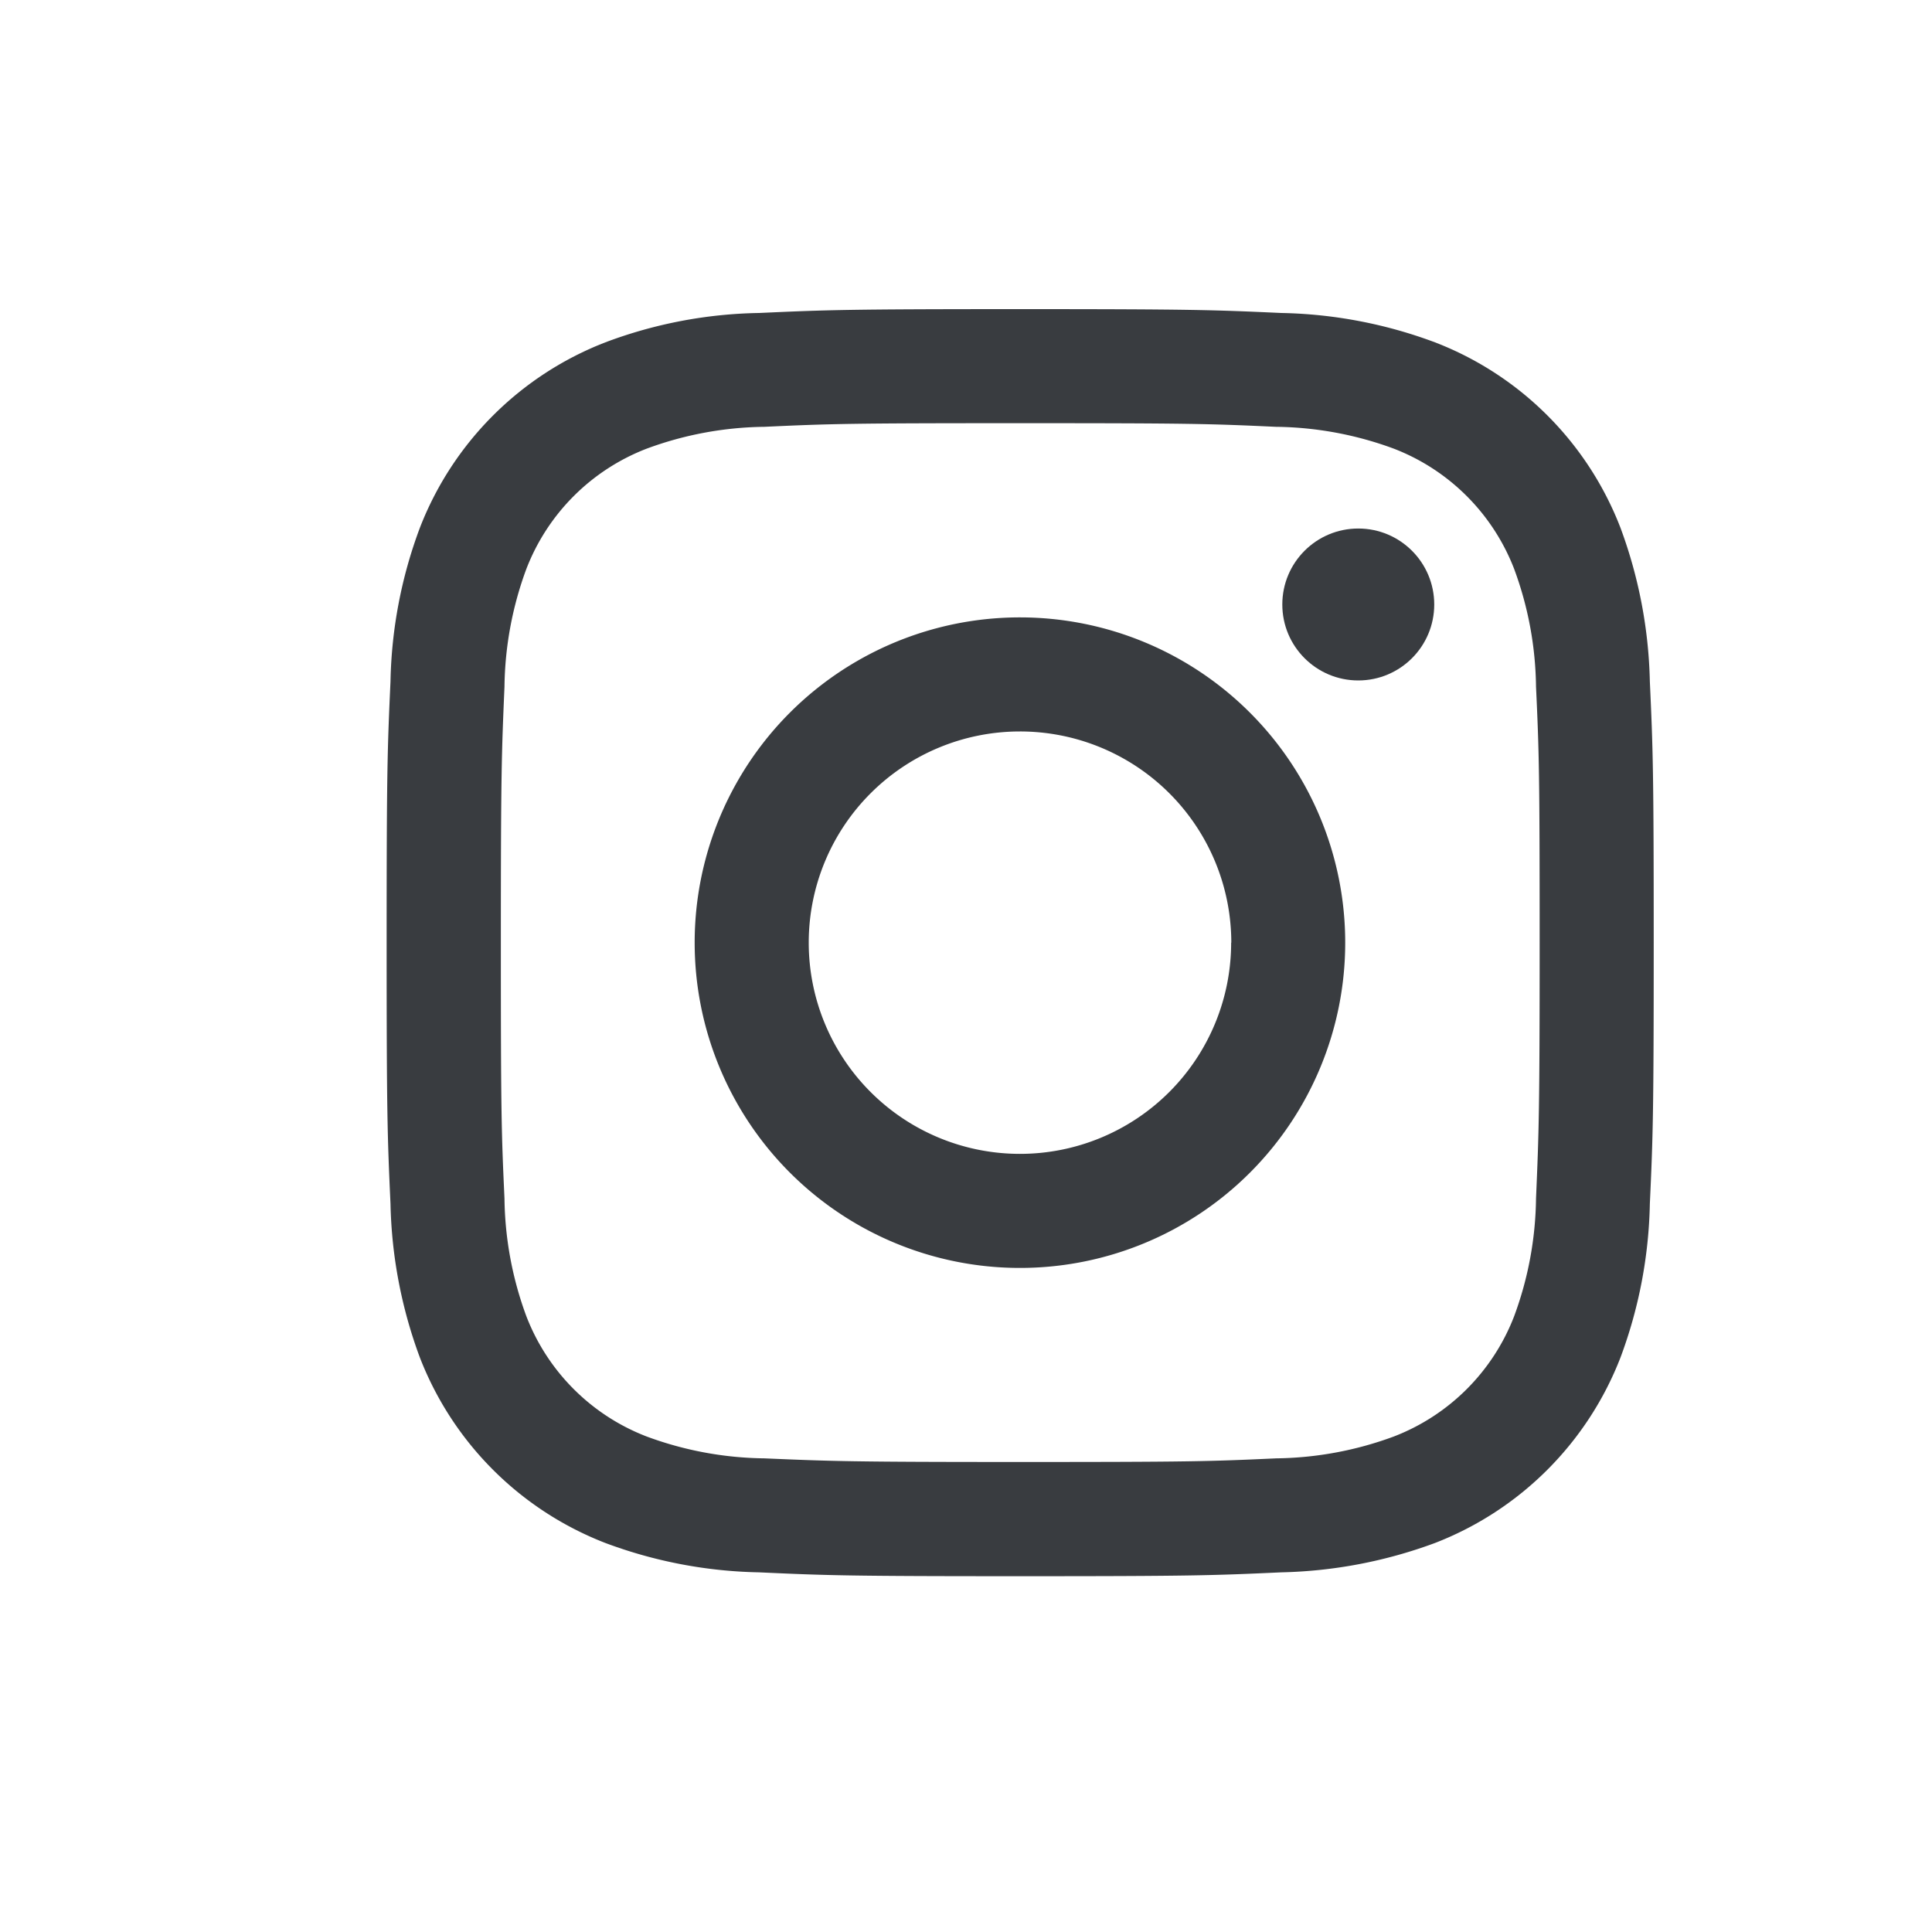 <svg xmlns="http://www.w3.org/2000/svg" xmlns:xlink="http://www.w3.org/1999/xlink" width="25" height="25" viewBox="0 0 25 25">
  <defs>
    <clipPath id="clip-Instagram">
      <rect width="25" height="25"/>
    </clipPath>
  </defs>
  <g id="Instagram" clip-path="url(#clip-Instagram)">
    <g id="Grupo_707" data-name="Grupo 707" transform="translate(-307.347 -168.122)">
      <rect id="Rectángulo_533" data-name="Rectángulo 533" width="22" height="23" rx="5" transform="translate(309.347 169.122)" fill="#21409a" opacity="0.003" style="isolation: isolate"/>
      <g id="Grupo_629" data-name="Grupo 629" transform="translate(-0.12 -0.68)">
        <path id="Trazado_46" data-name="Trazado 46" d="M315.3,173.232a4.2,4.2,0,0,0-2.4,2.4,5.984,5.984,0,0,0-.38,1.989c-.04.873-.05,1.153-.05,3.379s.01,2.506.05,3.379a6.061,6.061,0,0,0,.38,1.989,4.2,4.2,0,0,0,2.4,2.4,5.984,5.984,0,0,0,1.989.38c.873.04,1.153.05,3.379.05s2.506-.01,3.379-.05a6.092,6.092,0,0,0,1.989-.38,4.2,4.2,0,0,0,2.4-2.4,6.01,6.01,0,0,0,.38-1.989c.04-.873.05-1.153.05-3.379s-.01-2.506-.05-3.379a6.087,6.087,0,0,0-.38-1.989,4.185,4.185,0,0,0-2.4-2.4,5.984,5.984,0,0,0-1.989-.38c-.873-.04-1.153-.05-3.379-.05s-2.506.01-3.379.05A5.906,5.906,0,0,0,315.3,173.232Zm8.681,1.093a4.53,4.53,0,0,1,1.523.283,2.716,2.716,0,0,1,1.556,1.556,4.529,4.529,0,0,1,.283,1.523c.04.863.047,1.123.047,3.312s-.01,2.449-.047,3.312a4.529,4.529,0,0,1-.283,1.523,2.713,2.713,0,0,1-1.556,1.556,4.53,4.53,0,0,1-1.523.283c-.863.04-1.123.047-3.312.047s-2.449-.01-3.312-.047a4.525,4.525,0,0,1-1.523-.283,2.711,2.711,0,0,1-1.556-1.556,4.529,4.529,0,0,1-.283-1.523c-.04-.863-.047-1.123-.047-3.312s.01-2.449.047-3.312a4.529,4.529,0,0,1,.283-1.523,2.713,2.713,0,0,1,1.556-1.556,4.525,4.525,0,0,1,1.523-.283c.863-.04,1.123-.047,3.312-.047S323.115,174.285,323.978,174.325Z" fill="#393c40"/>
        <path id="Trazado_47" data-name="Trazado 47" d="M316.456,181a4.209,4.209,0,1,0,4.209-4.209h0A4.208,4.208,0,0,0,316.456,181Zm6.942,0a2.733,2.733,0,1,1-2.733-2.733A2.734,2.734,0,0,1,323.4,181Z" fill="#393c40"/>
        <circle id="Elipse_1" data-name="Elipse 1" cx="0.983" cy="0.983" r="0.983" transform="translate(324.06 175.641)" fill="#393c40"/>
      </g>
    </g>
  </g>
</svg>

